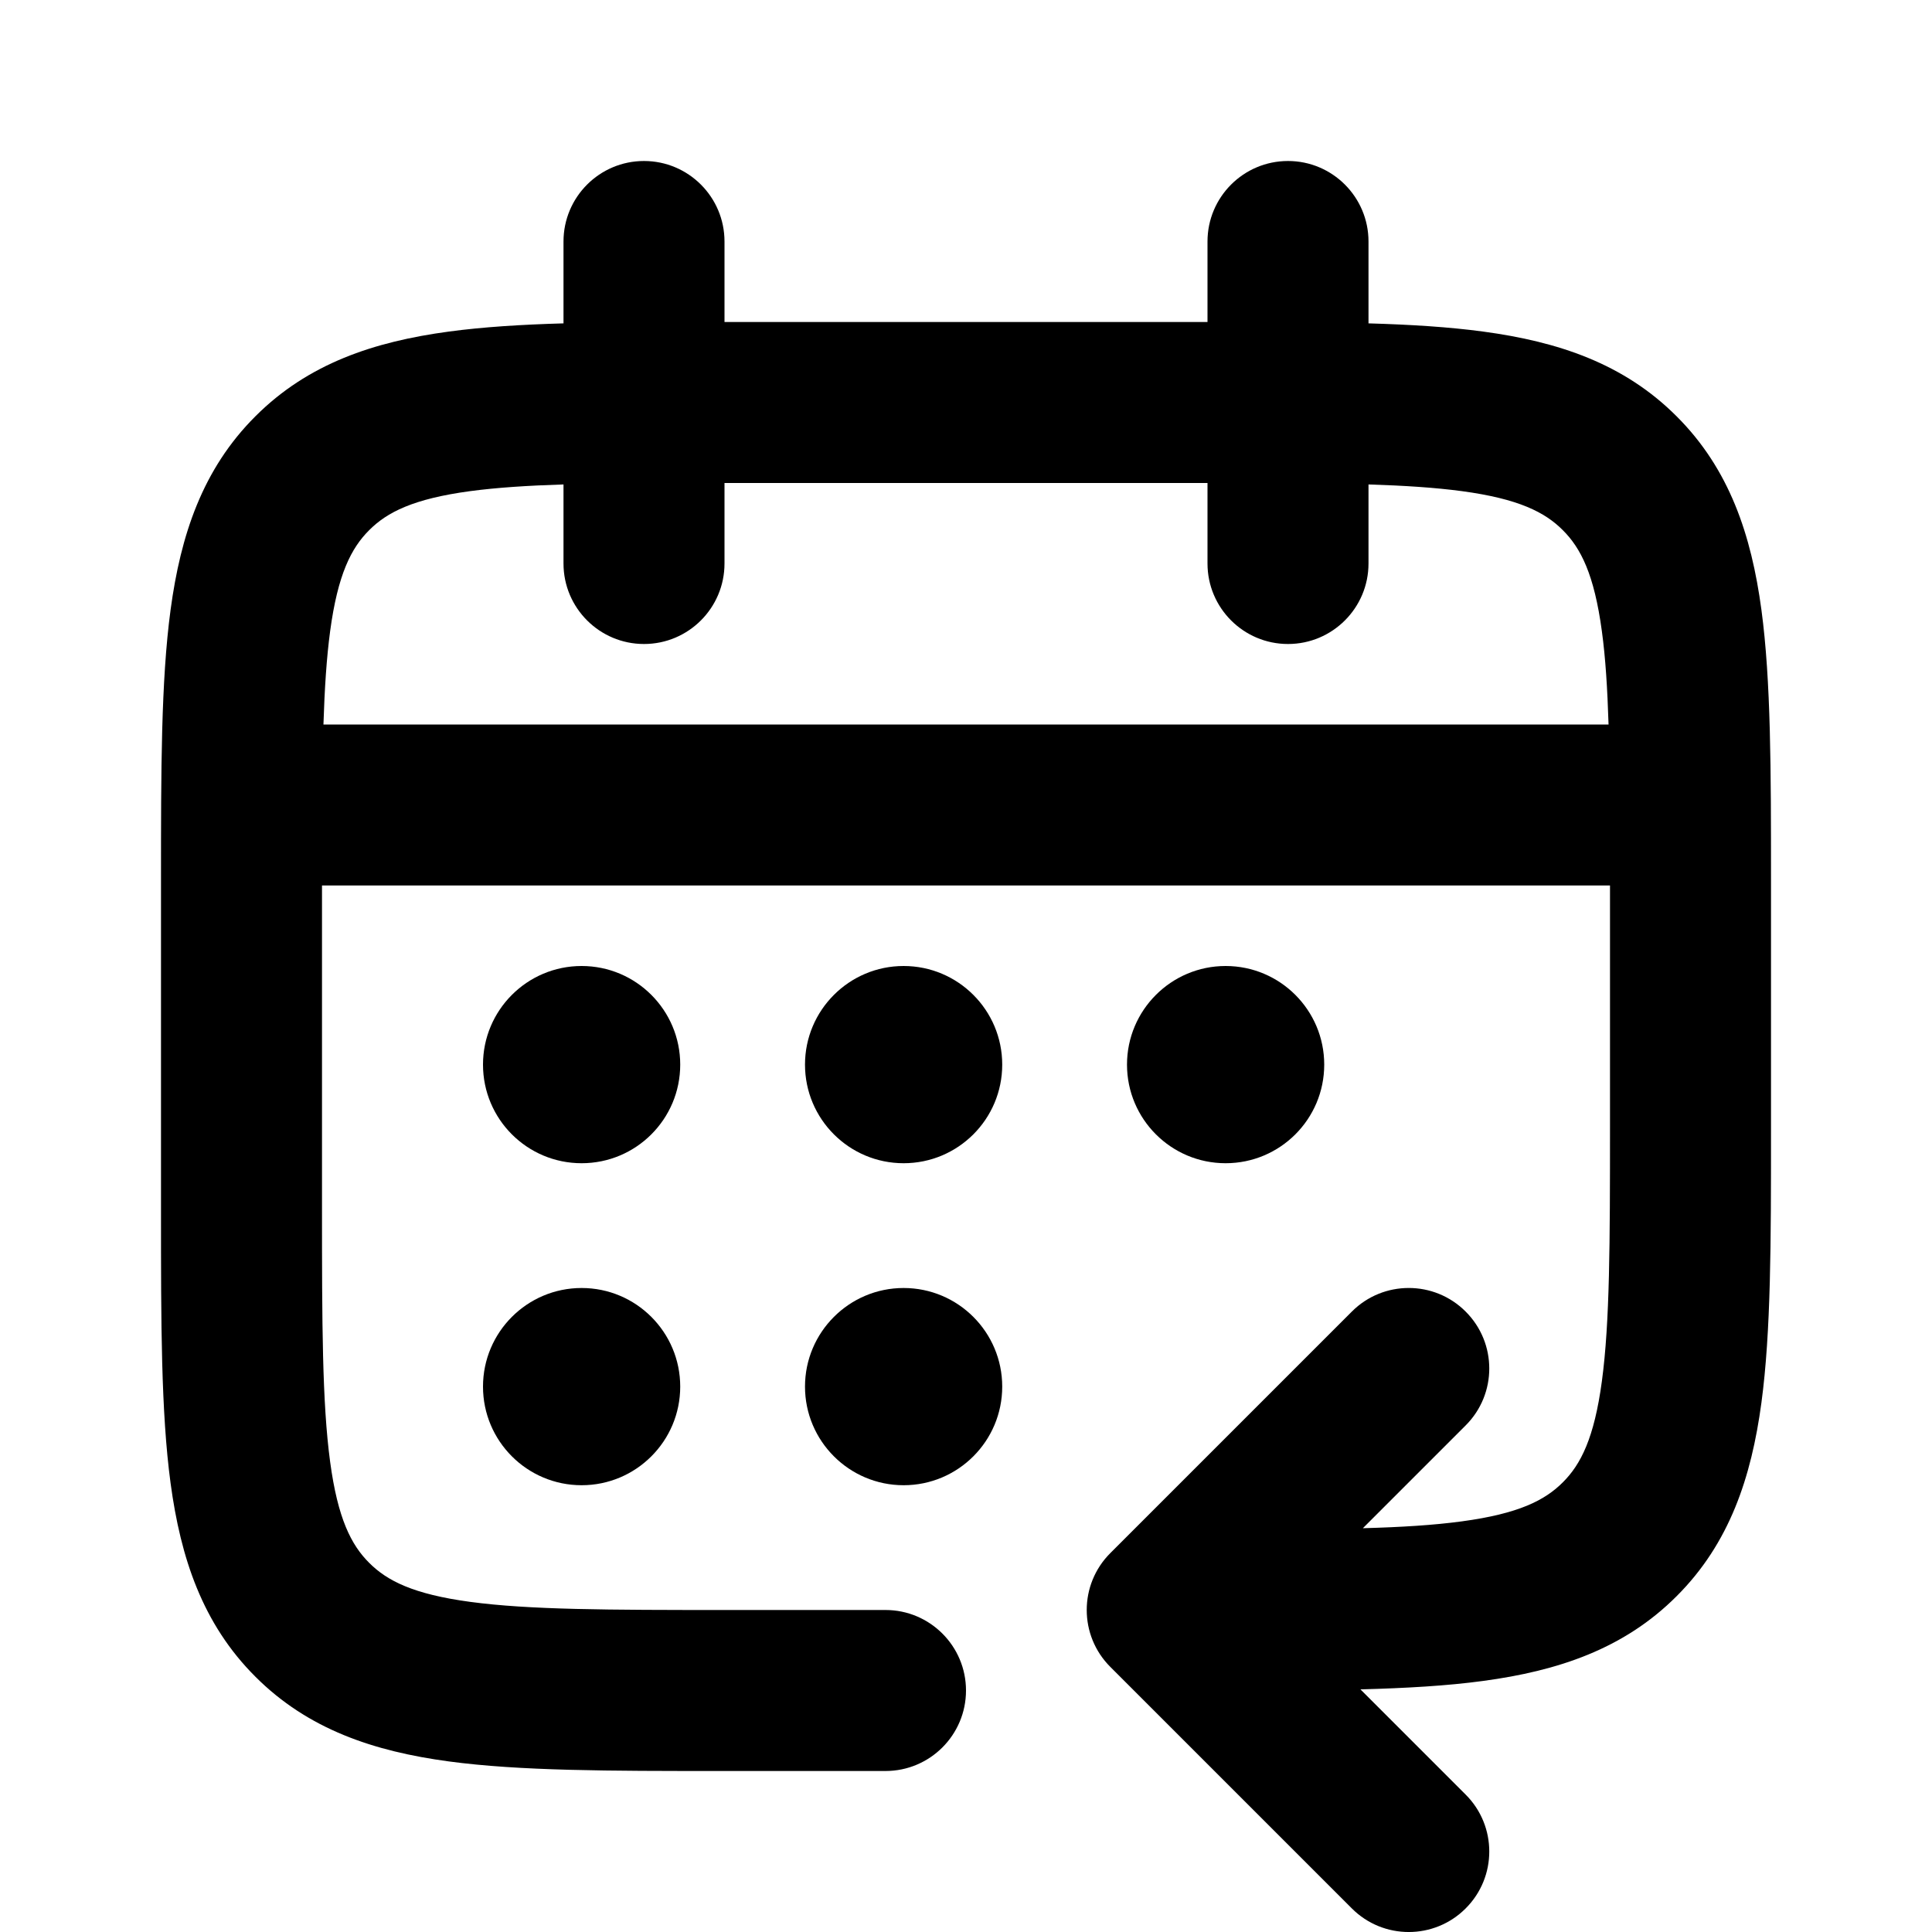 <svg width="24" height="24" viewBox="0 0 24 24" fill="none" xmlns="http://www.w3.org/2000/svg">
<path fill-rule="evenodd" clip-rule="evenodd" d="M17 3C17 2.448 16.552 2 16 2C15.448 2 15 2.448 15 3V4H9V3C9 2.448 8.552 2 8 2C7.448 2 7 2.448 7 3V4.017C6.472 4.032 5.997 4.062 5.575 4.119C4.647 4.244 3.828 4.515 3.172 5.172C2.515 5.828 2.244 6.647 2.119 7.575C2 8.459 2 9.575 2 10.929V15.071C2 16.425 2 17.541 2.119 18.425C2.244 19.353 2.515 20.172 3.172 20.828C3.828 21.485 4.647 21.756 5.575 21.881C6.459 22 7.575 22 8.929 22H11C11.552 22 12 21.552 12 21C12 20.448 11.552 20 11 20H9C7.558 20 6.576 19.998 5.841 19.899C5.135 19.804 4.808 19.637 4.586 19.414C4.363 19.192 4.196 18.865 4.101 18.159C4.002 17.424 4 16.442 4 15V11H20V14C20 15.443 19.998 16.424 19.899 17.159C19.804 17.865 19.637 18.192 19.414 18.414C19.192 18.637 18.865 18.804 18.159 18.899C17.811 18.946 17.41 18.971 16.93 18.984L18.207 17.707C18.598 17.317 18.598 16.683 18.207 16.293C17.817 15.902 17.183 15.902 16.793 16.293L13.793 19.293C13.402 19.683 13.402 20.317 13.793 20.707L16.793 23.707C17.183 24.098 17.817 24.098 18.207 23.707C18.598 23.317 18.598 22.683 18.207 22.293L16.9 20.986C17.469 20.971 17.977 20.942 18.425 20.881C19.353 20.756 20.172 20.485 20.828 19.828C21.485 19.172 21.756 18.353 21.881 17.425C22 16.541 22 15.425 22 14.071V10.93C22 9.575 22 8.459 21.881 7.575C21.756 6.647 21.485 5.828 20.828 5.172C20.172 4.515 19.353 4.244 18.425 4.119C18.003 4.062 17.528 4.032 17 4.017V3ZM7 7V6.018C6.551 6.032 6.171 6.057 5.841 6.101C5.135 6.196 4.808 6.363 4.586 6.586C4.363 6.808 4.196 7.135 4.101 7.841C4.057 8.171 4.032 8.551 4.018 9H19.982C19.968 8.551 19.944 8.171 19.899 7.841C19.804 7.135 19.637 6.808 19.414 6.586C19.192 6.363 18.865 6.196 18.159 6.101C17.829 6.057 17.449 6.032 17 6.018V7C17 7.552 16.552 8 16 8C15.448 8 15 7.552 15 7L15 6H9L9 7C9 7.552 8.552 8 8 8C7.448 8 7 7.552 7 7Z" fill="currentColor"/>
<path d="M7.225 12C6.548 12 6 12.549 6 13.225C6 13.902 6.548 14.45 7.225 14.45C7.902 14.45 8.45 13.902 8.45 13.225C8.45 12.549 7.902 12 7.225 12Z" fill="currentColor"/>
<path d="M6 17.225C6 16.549 6.548 16 7.225 16C7.902 16 8.45 16.549 8.45 17.225C8.45 17.901 7.902 18.45 7.225 18.45C6.548 18.45 6 17.901 6 17.225Z" fill="currentColor"/>
<path d="M10 13.225C10 12.549 10.549 12 11.225 12C11.902 12 12.45 12.549 12.45 13.225C12.45 13.902 11.902 14.45 11.225 14.45C10.549 14.45 10 13.902 10 13.225Z" fill="currentColor"/>
<path d="M10 17.225C10 16.549 10.549 16 11.225 16C11.902 16 12.45 16.549 12.45 17.225C12.45 17.901 11.902 18.45 11.225 18.45C10.549 18.45 10 17.901 10 17.225Z" fill="currentColor"/>
<path d="M14 13.225C14 12.549 14.549 12 15.225 12C15.902 12 16.45 12.549 16.45 13.225C16.45 13.902 15.902 14.45 15.225 14.45C14.549 14.45 14 13.902 14 13.225Z" fill="currentColor"/>
</svg>
